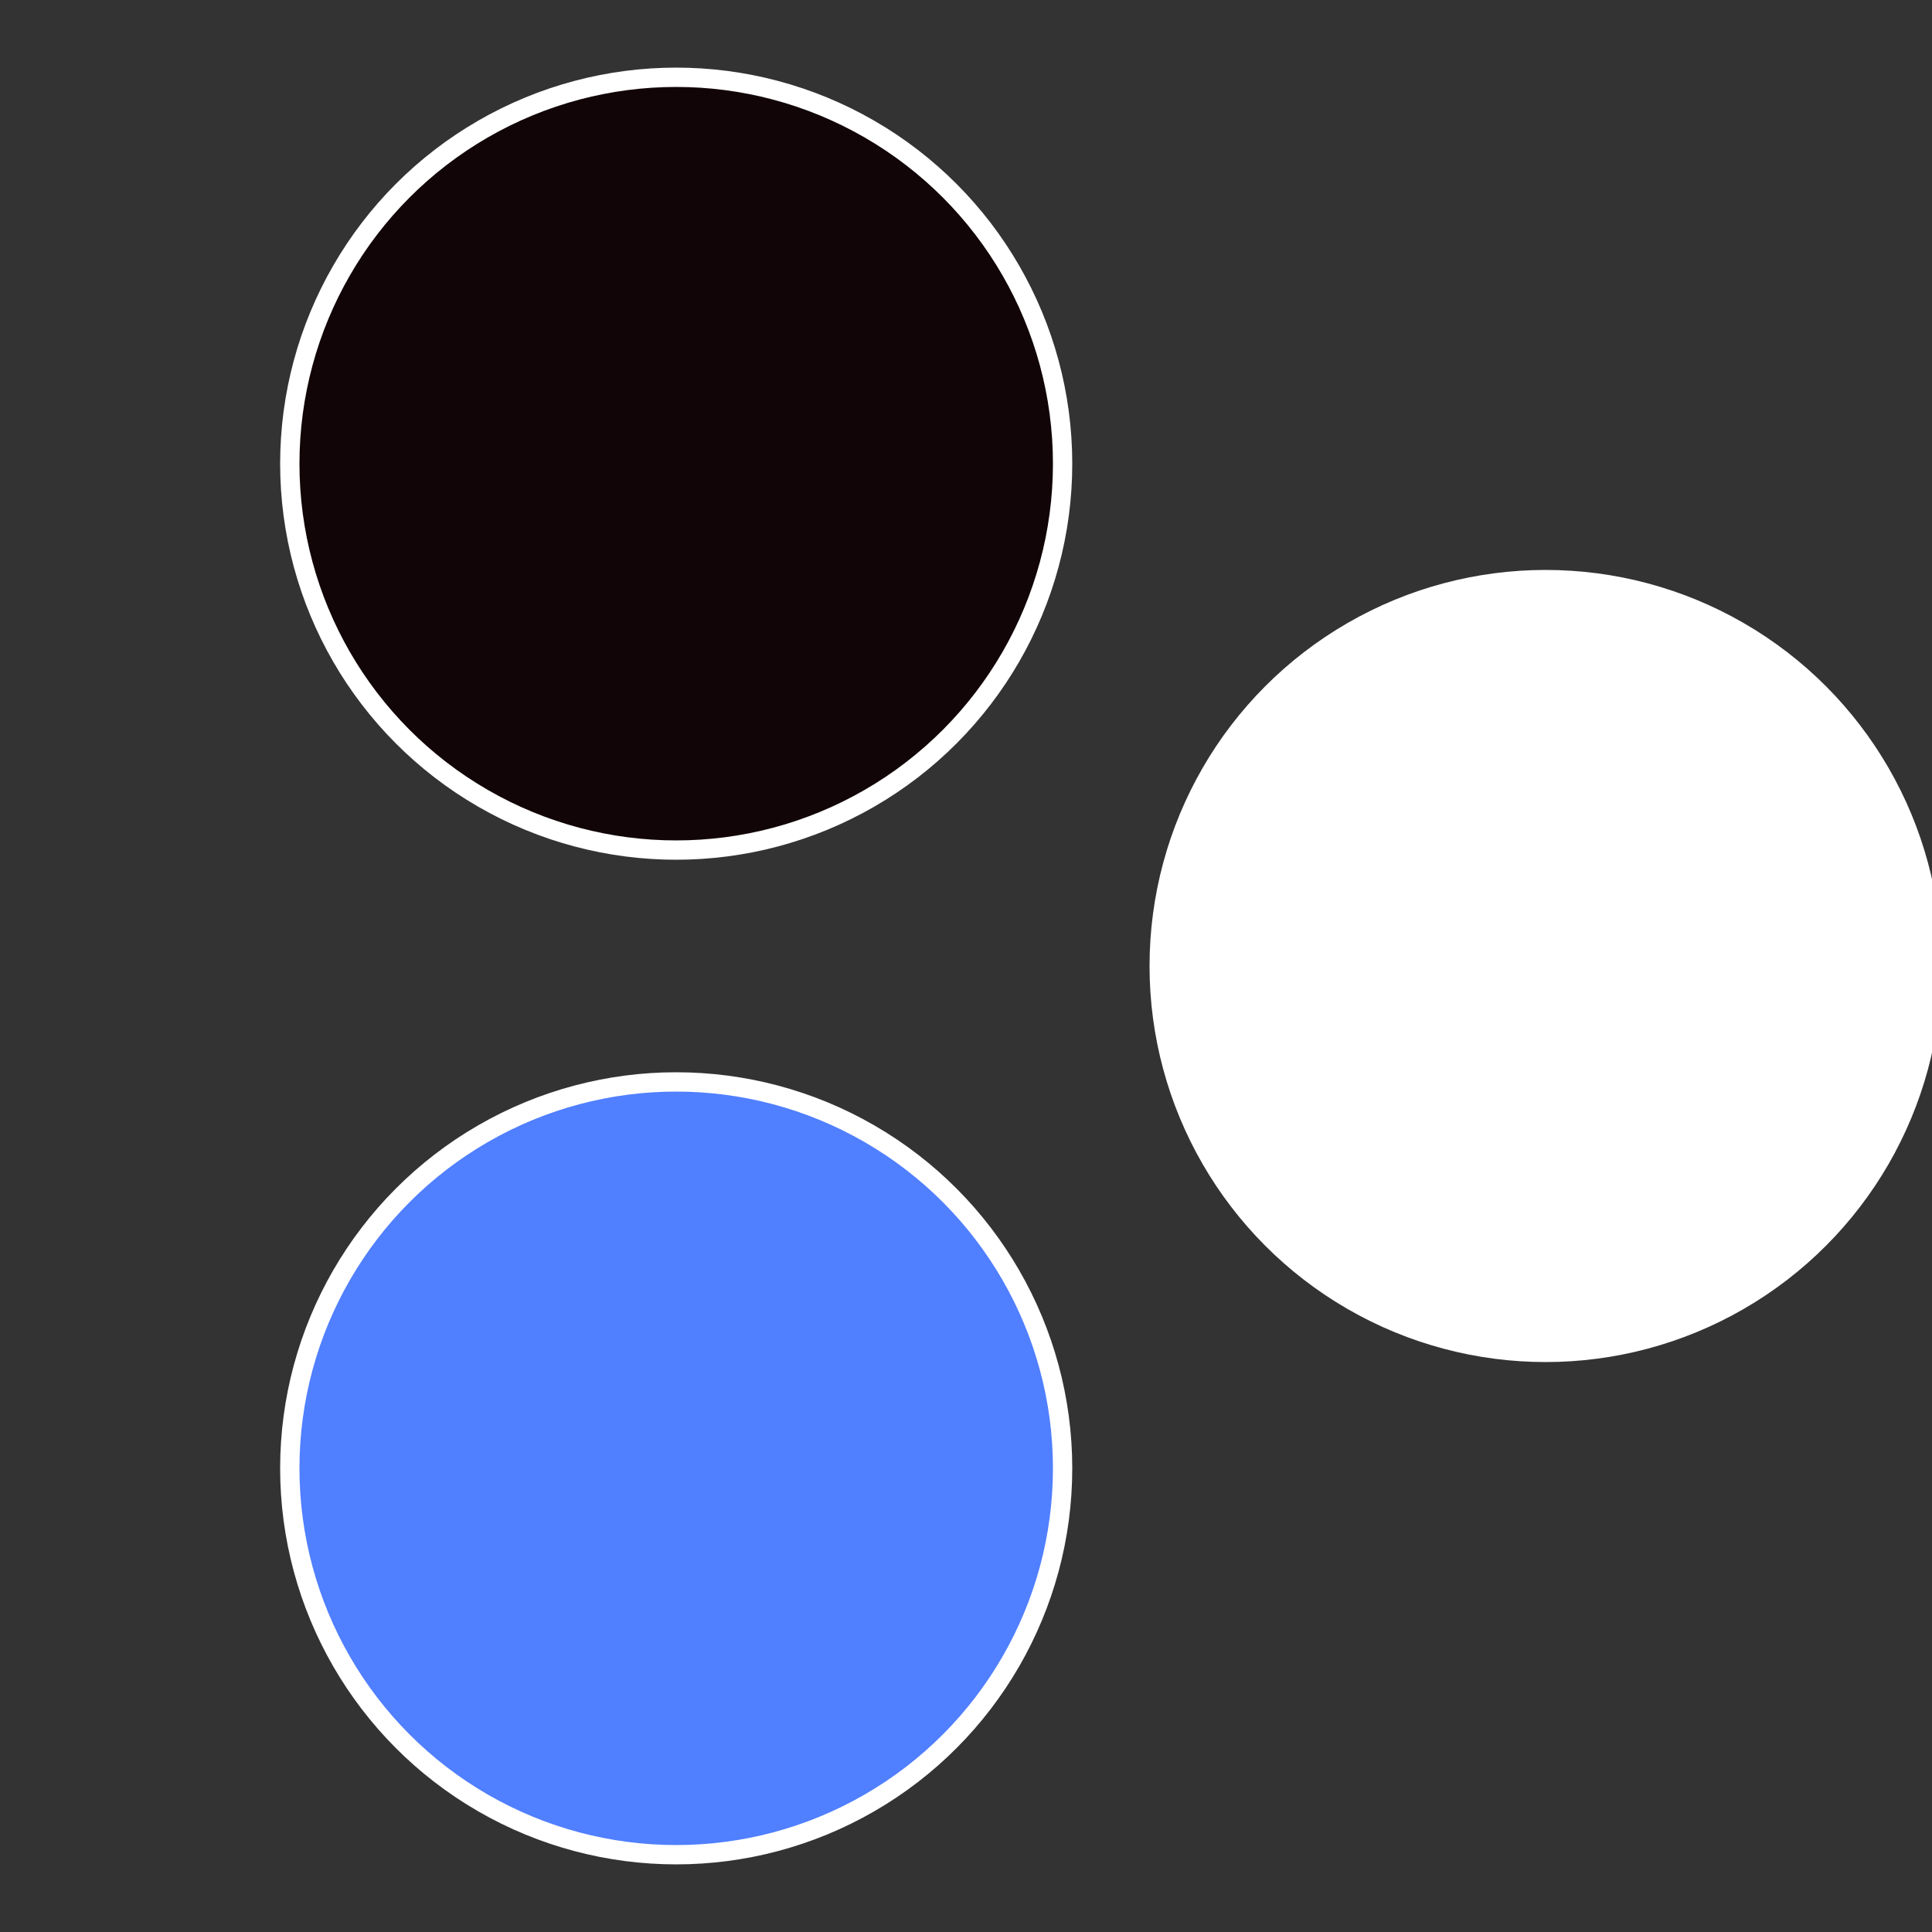 <?xml version="1.0" standalone="no"?>
<svg width="500" height="500" viewBox="-1 -1 2 2" xmlns="http://www.w3.org/2000/svg">
 
                <rect x="-1" y="-1" width="2" height="2" fill="#333333" stroke="none"/>
 
                <circle cx="0.6" cy="0" r="0.4" fill="#fffffffffffffb1de6507" stroke="#fff" stroke-width="1%" />
             
                <circle cx="-0.3" cy="0.52" r="0.4" fill="#507fffffffffffffb1d110" stroke="#fff" stroke-width="1%" />
             
                <circle cx="-0.3" cy="-0.52" r="0.4" fill="#110507fffffffffffffb1d" stroke="#fff" stroke-width="1%" />
            </svg>
